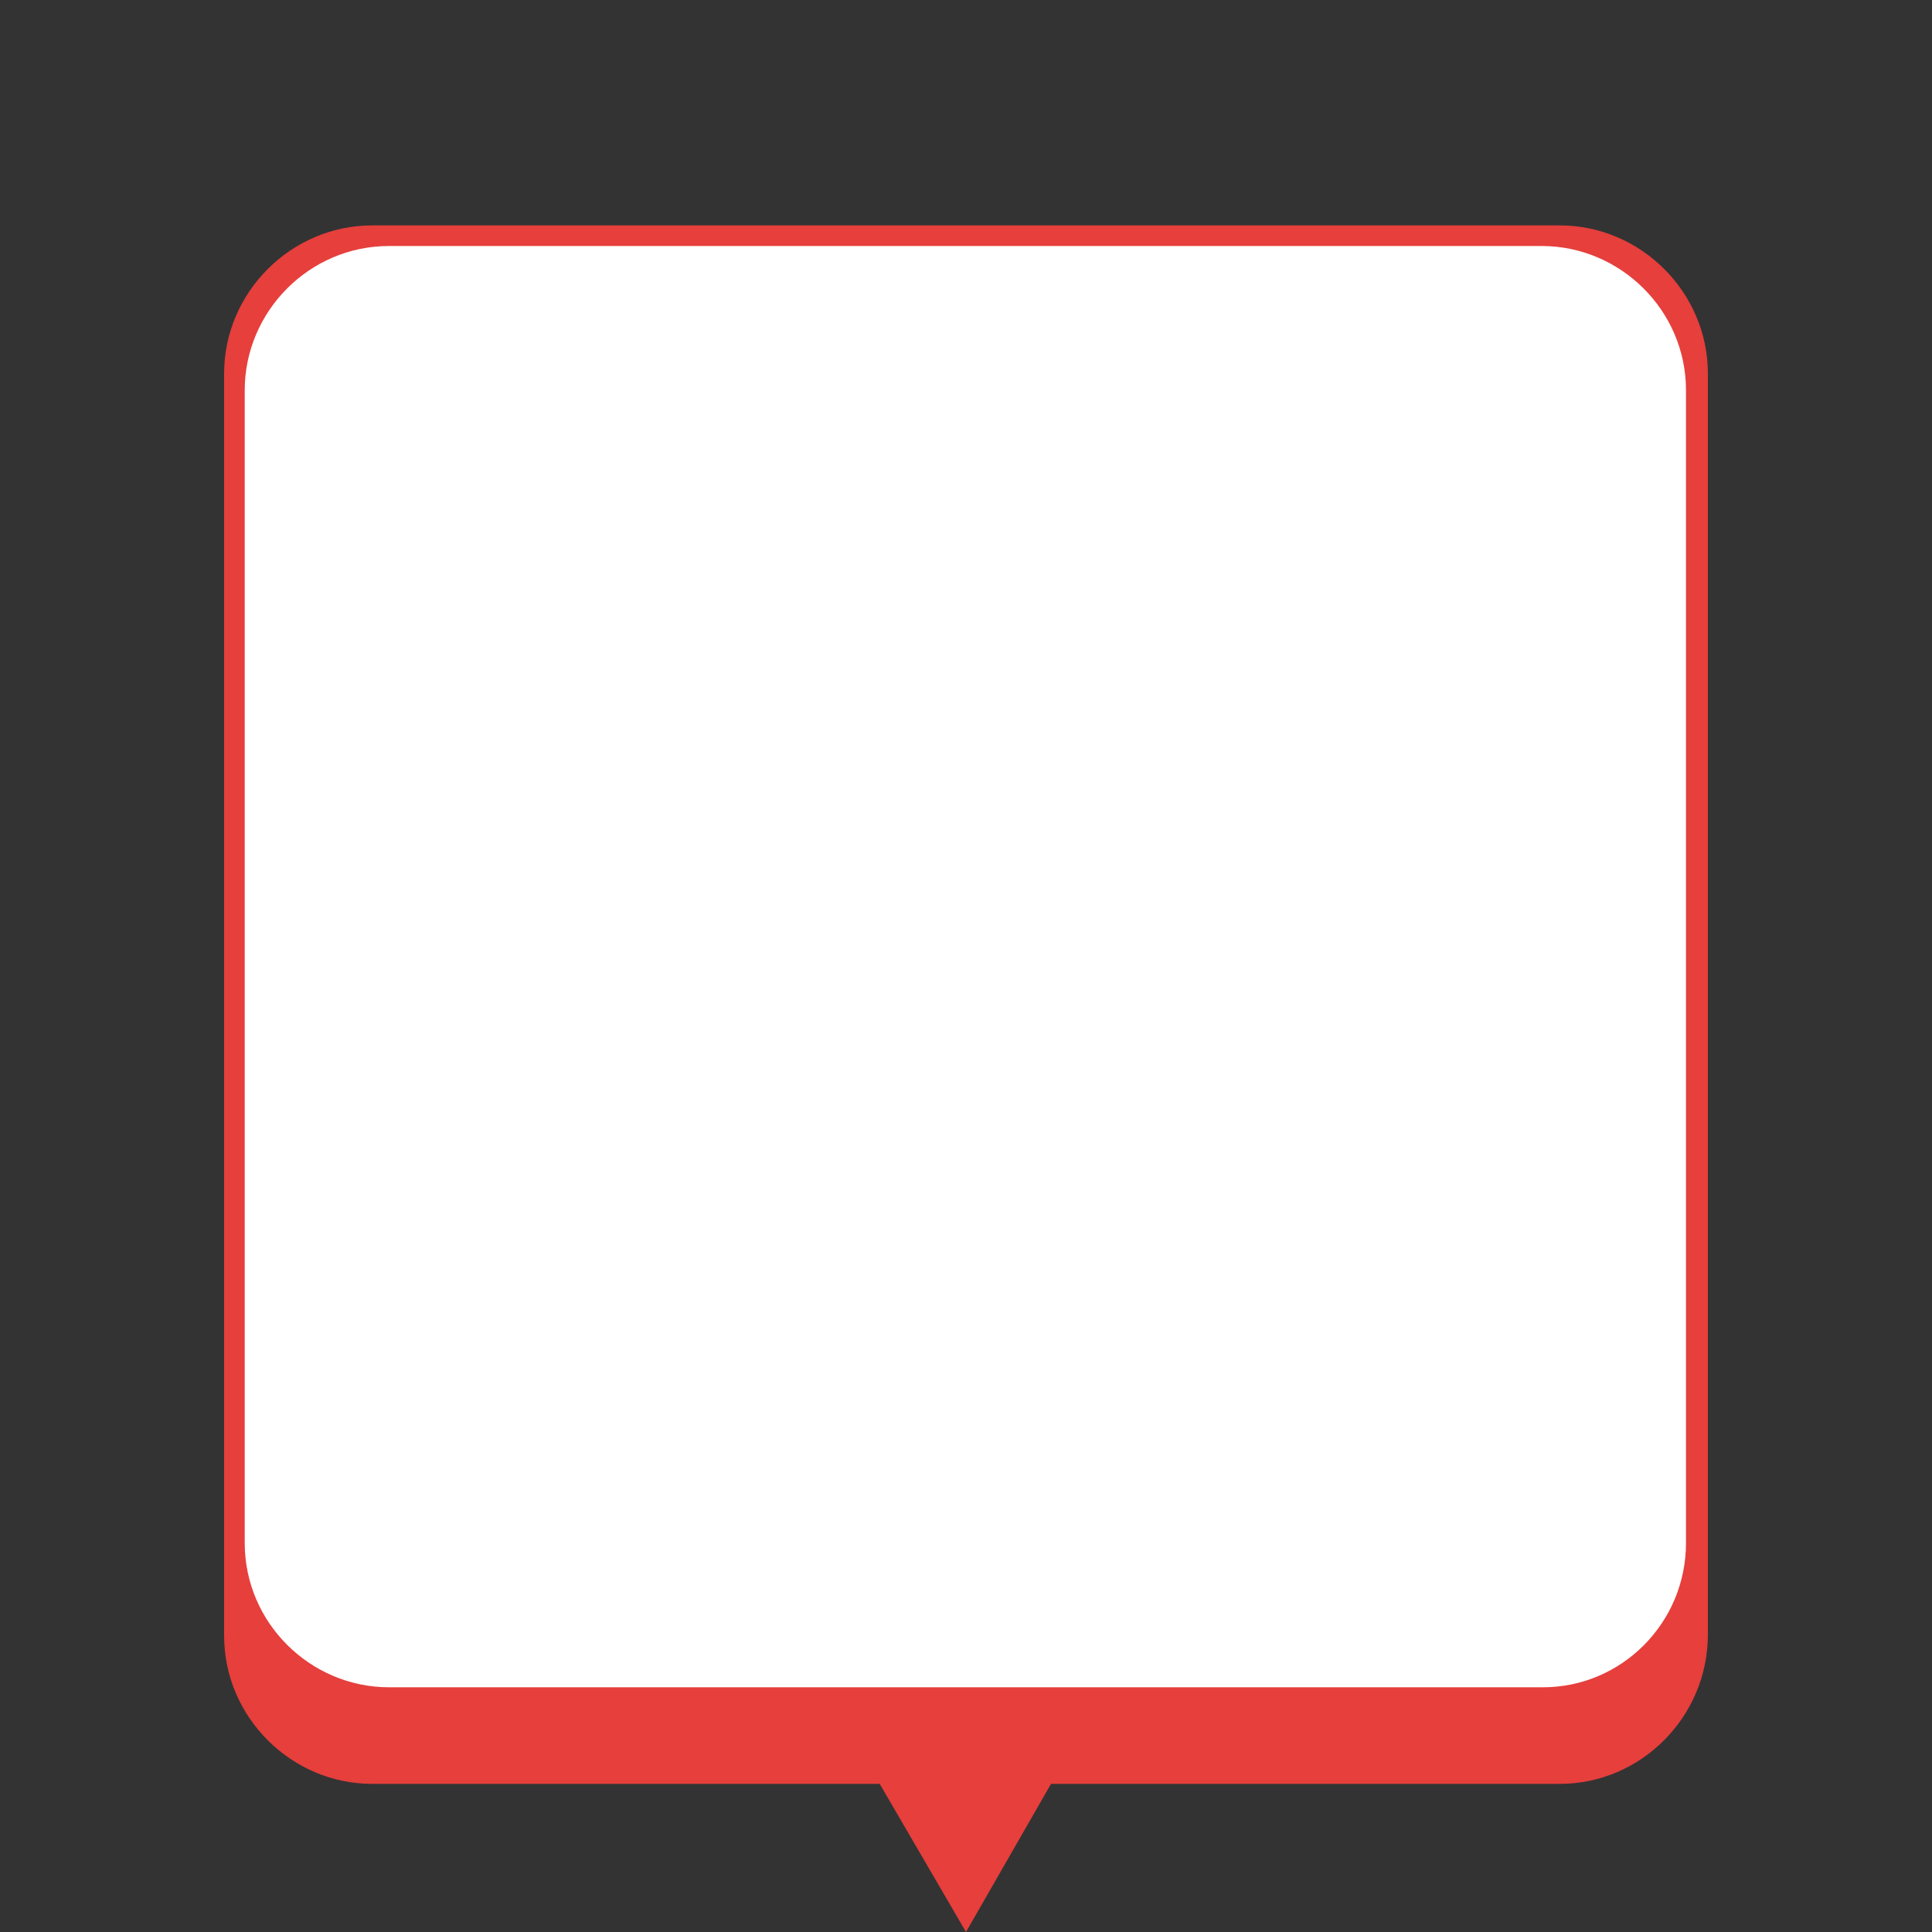 <?xml version="1.0" encoding="utf-8"?>
<!-- Generator: Adobe Illustrator 25.3.1, SVG Export Plug-In . SVG Version: 6.00 Build 0)  -->
<svg version="1.1" id="圖層_1" xmlns="http://www.w3.org/2000/svg" xmlns:xlink="http://www.w3.org/1999/xlink" x="0px" y="0px"
	 viewBox="0 0 150 150" style="enable-background:new 0 0 150 150;" xml:space="preserve">
<rect x="0" y="0" width="150" height="150" fill="#333333" stroke="none"/>
<style type="text/css">
	.st0{fill:#E63F3C;}
	.st1{fill:#FFFFFF;}
</style>
<path class="st0" d="M121.1,17.5H28.9c-6.3,0-11.5,5.2-11.5,11.5v98c0,6.3,5.2,11.5,11.5,11.5h39.4L75,150l6.6-11.5h39.5
	c6.3,0,11.5-5.2,11.5-11.6V29C132.6,22.7,127.4,17.5,121.1,17.5z"/>
<path class="st1" d="M119.8,131H30.2c-6.1,0-11.2-5-11.2-11.2V30.3c0-6.1,5-11.2,11.2-11.2h89.5c6.1,0,11.2,5,11.2,11.2v89.5
	C130.9,126,125.9,131,119.8,131z"/>
</svg>
